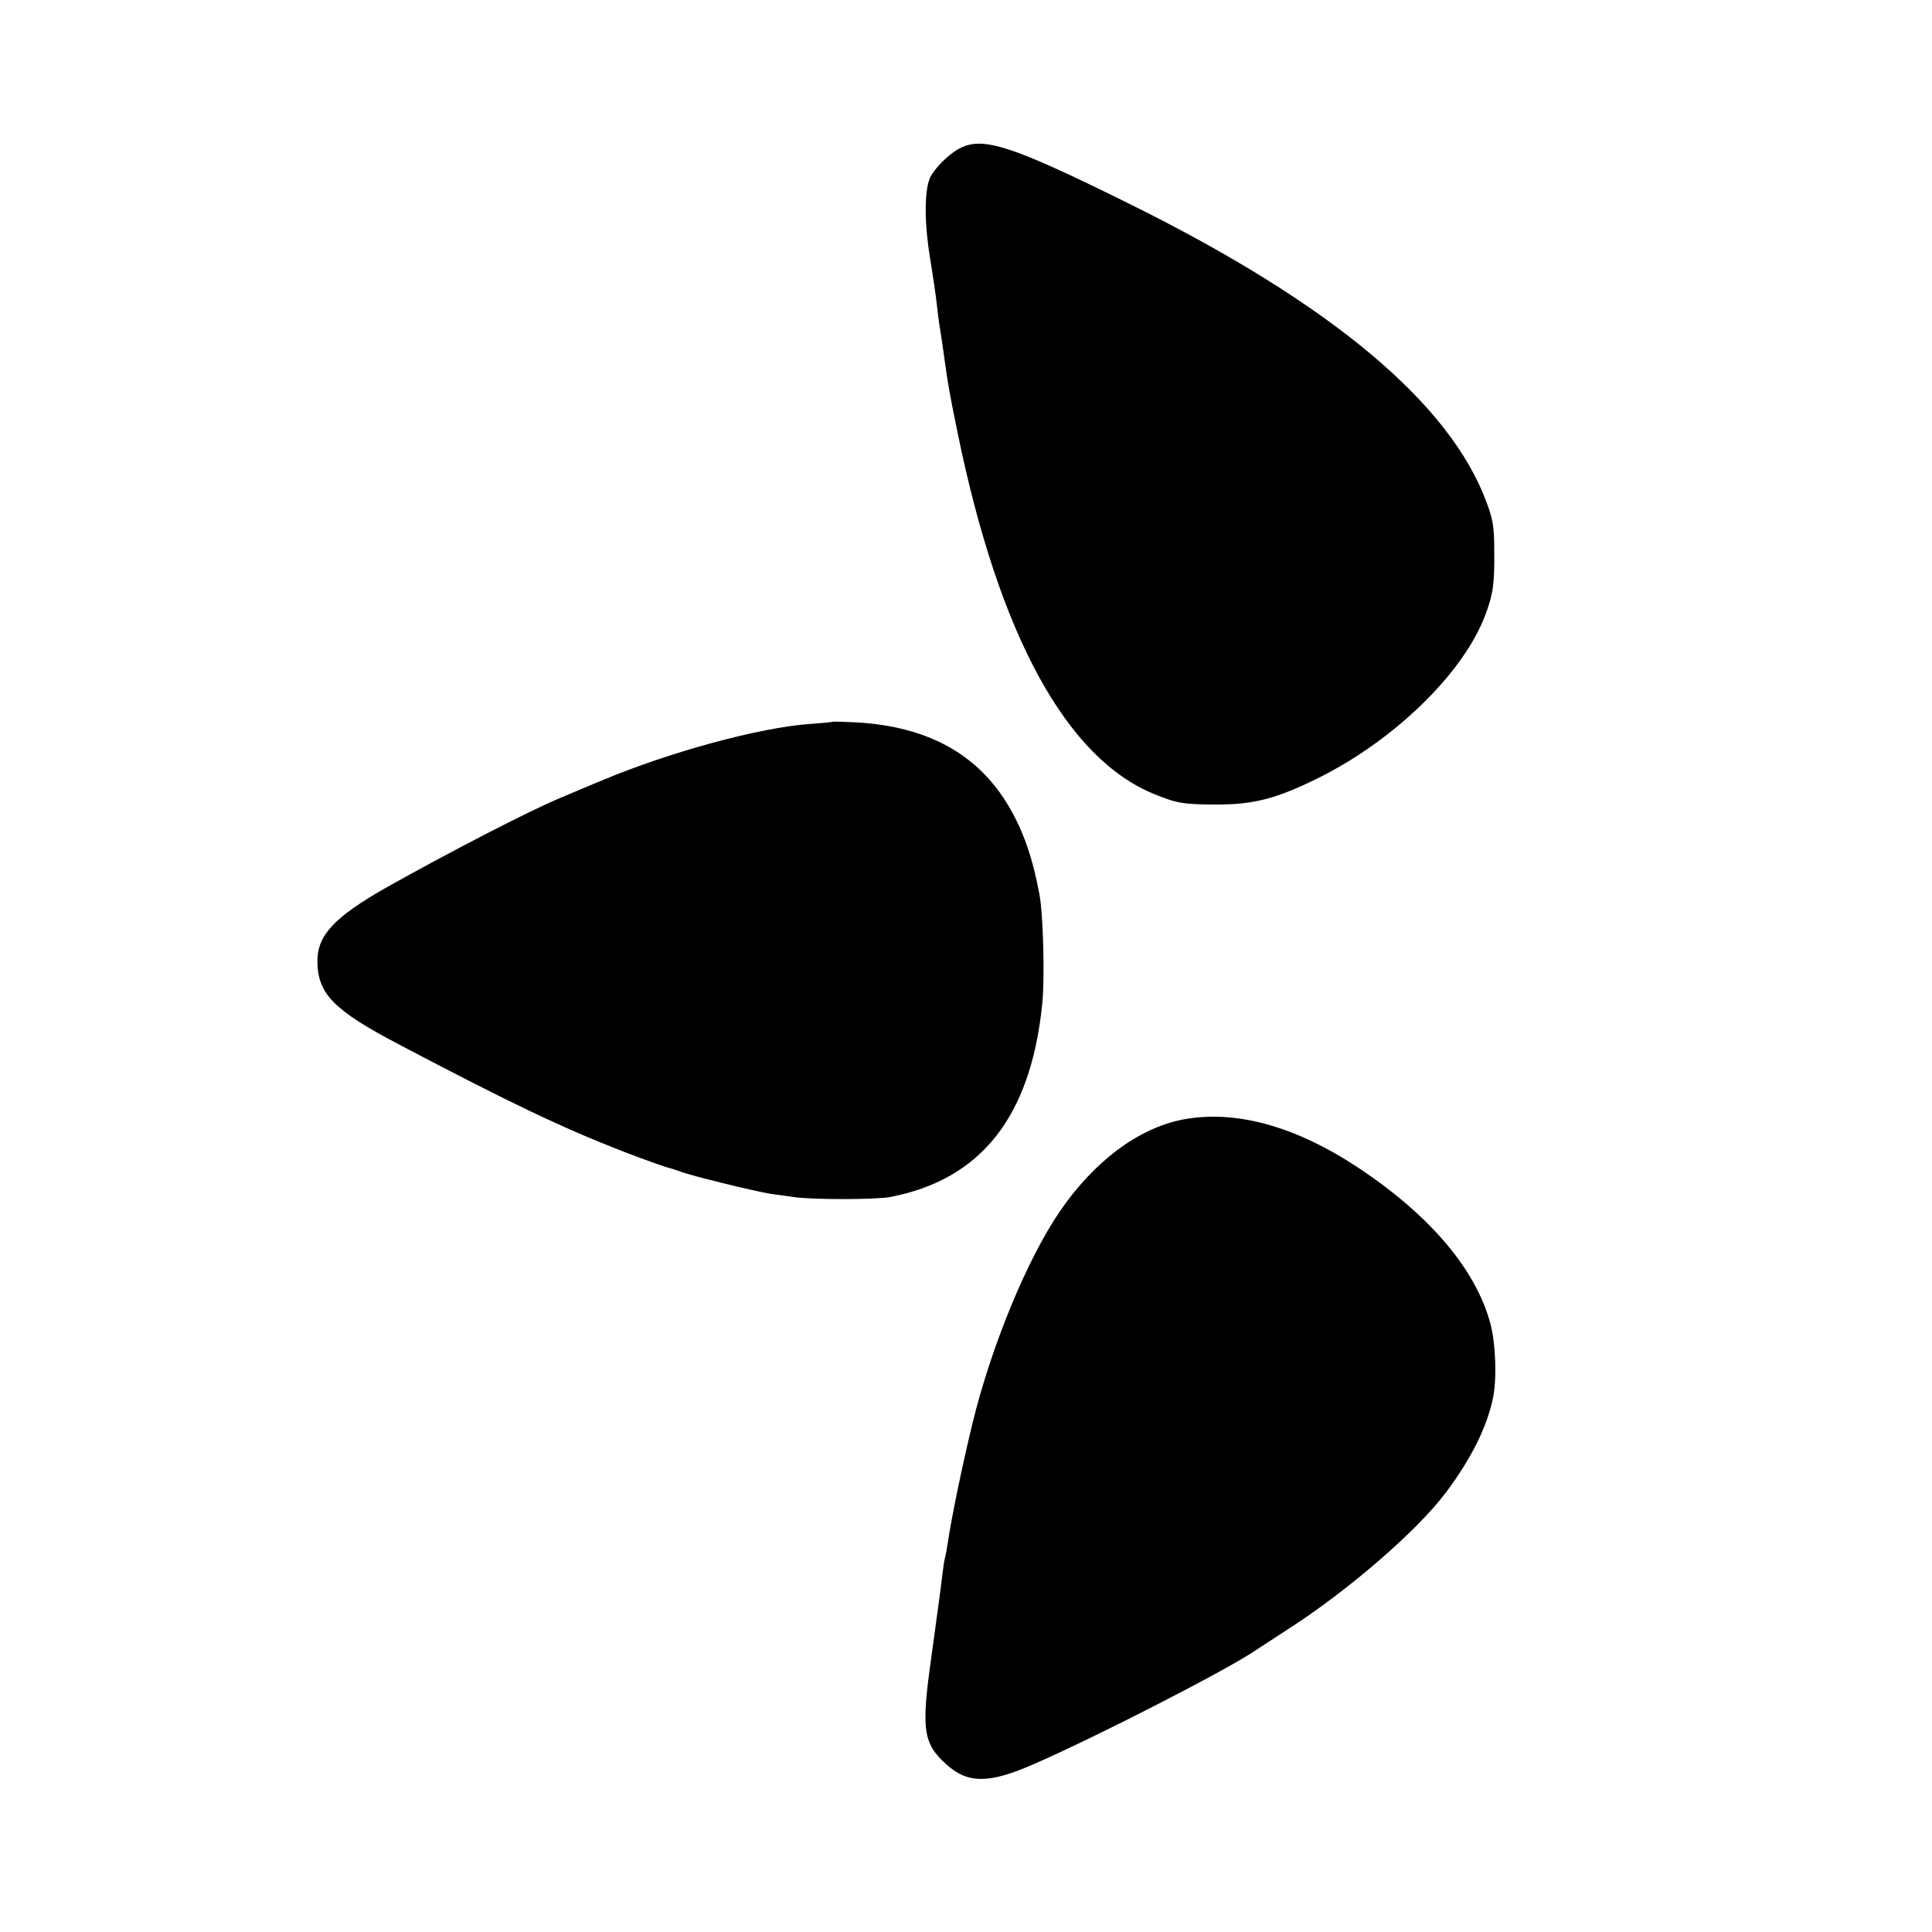 <?xml version="1.0" standalone="no"?>
<!DOCTYPE svg PUBLIC "-//W3C//DTD SVG 20010904//EN"
 "http://www.w3.org/TR/2001/REC-SVG-20010904/DTD/svg10.dtd">
<svg version="1.0" xmlns="http://www.w3.org/2000/svg"
 width="700pt" height="700pt" viewBox="0 0 700 700"
 preserveAspectRatio="xMidYMid meet">
<g transform="translate(0,700) scale(0.1,-0.1)"
fill="#000000" stroke="none">
<path d="M3484 6466 c-35 -16 -83 -59 -109 -100 -26 -39 -28 -164 -5 -302 10
-62 21 -136 24 -165 3 -30 8 -65 10 -79 5 -28 16 -104 20 -135 9 -66 18 -120
46 -255 150 -732 394 -1179 714 -1308 82 -33 105 -37 231 -37 129 1 207 21
351 91 280 136 534 382 614 592 30 78 35 115 34 232 0 89 -4 116 -28 180 -132
359 -564 720 -1291 1080 -422 209 -527 244 -611 206z"/>
<path d="M3018 4385 c-2 -1 -39 -5 -83 -8 -183 -13 -507 -101 -755 -205 -52
-22 -120 -50 -150 -63 -115 -48 -401 -196 -629 -324 -187 -106 -250 -172 -251
-265 0 -120 57 -179 295 -304 401 -211 589 -301 815 -389 81 -31 157 -58 173
-61 6 -2 19 -6 27 -9 35 -15 277 -74 335 -83 17 -2 53 -7 80 -11 64 -10 298
-10 350 0 329 63 509 290 551 697 10 92 4 327 -10 400 -24 130 -58 228 -109
315 -112 193 -297 294 -559 308 -43 2 -79 3 -80 2z"/>
<path d="M4287 2944 c-162 -31 -324 -152 -449 -336 -118 -174 -246 -485 -314
-763 -36 -148 -77 -345 -90 -435 -3 -19 -7 -42 -9 -50 -3 -8 -7 -35 -10 -60
-7 -59 -10 -82 -40 -300 -38 -268 -31 -316 54 -393 78 -70 154 -70 316 1 234
102 705 344 805 413 14 9 66 43 115 75 217 139 467 355 572 494 89 118 148
233 171 338 16 68 12 201 -8 276 -51 192 -212 385 -465 556 -234 158 -454 220
-648 184z"/>
</g>
</svg>
